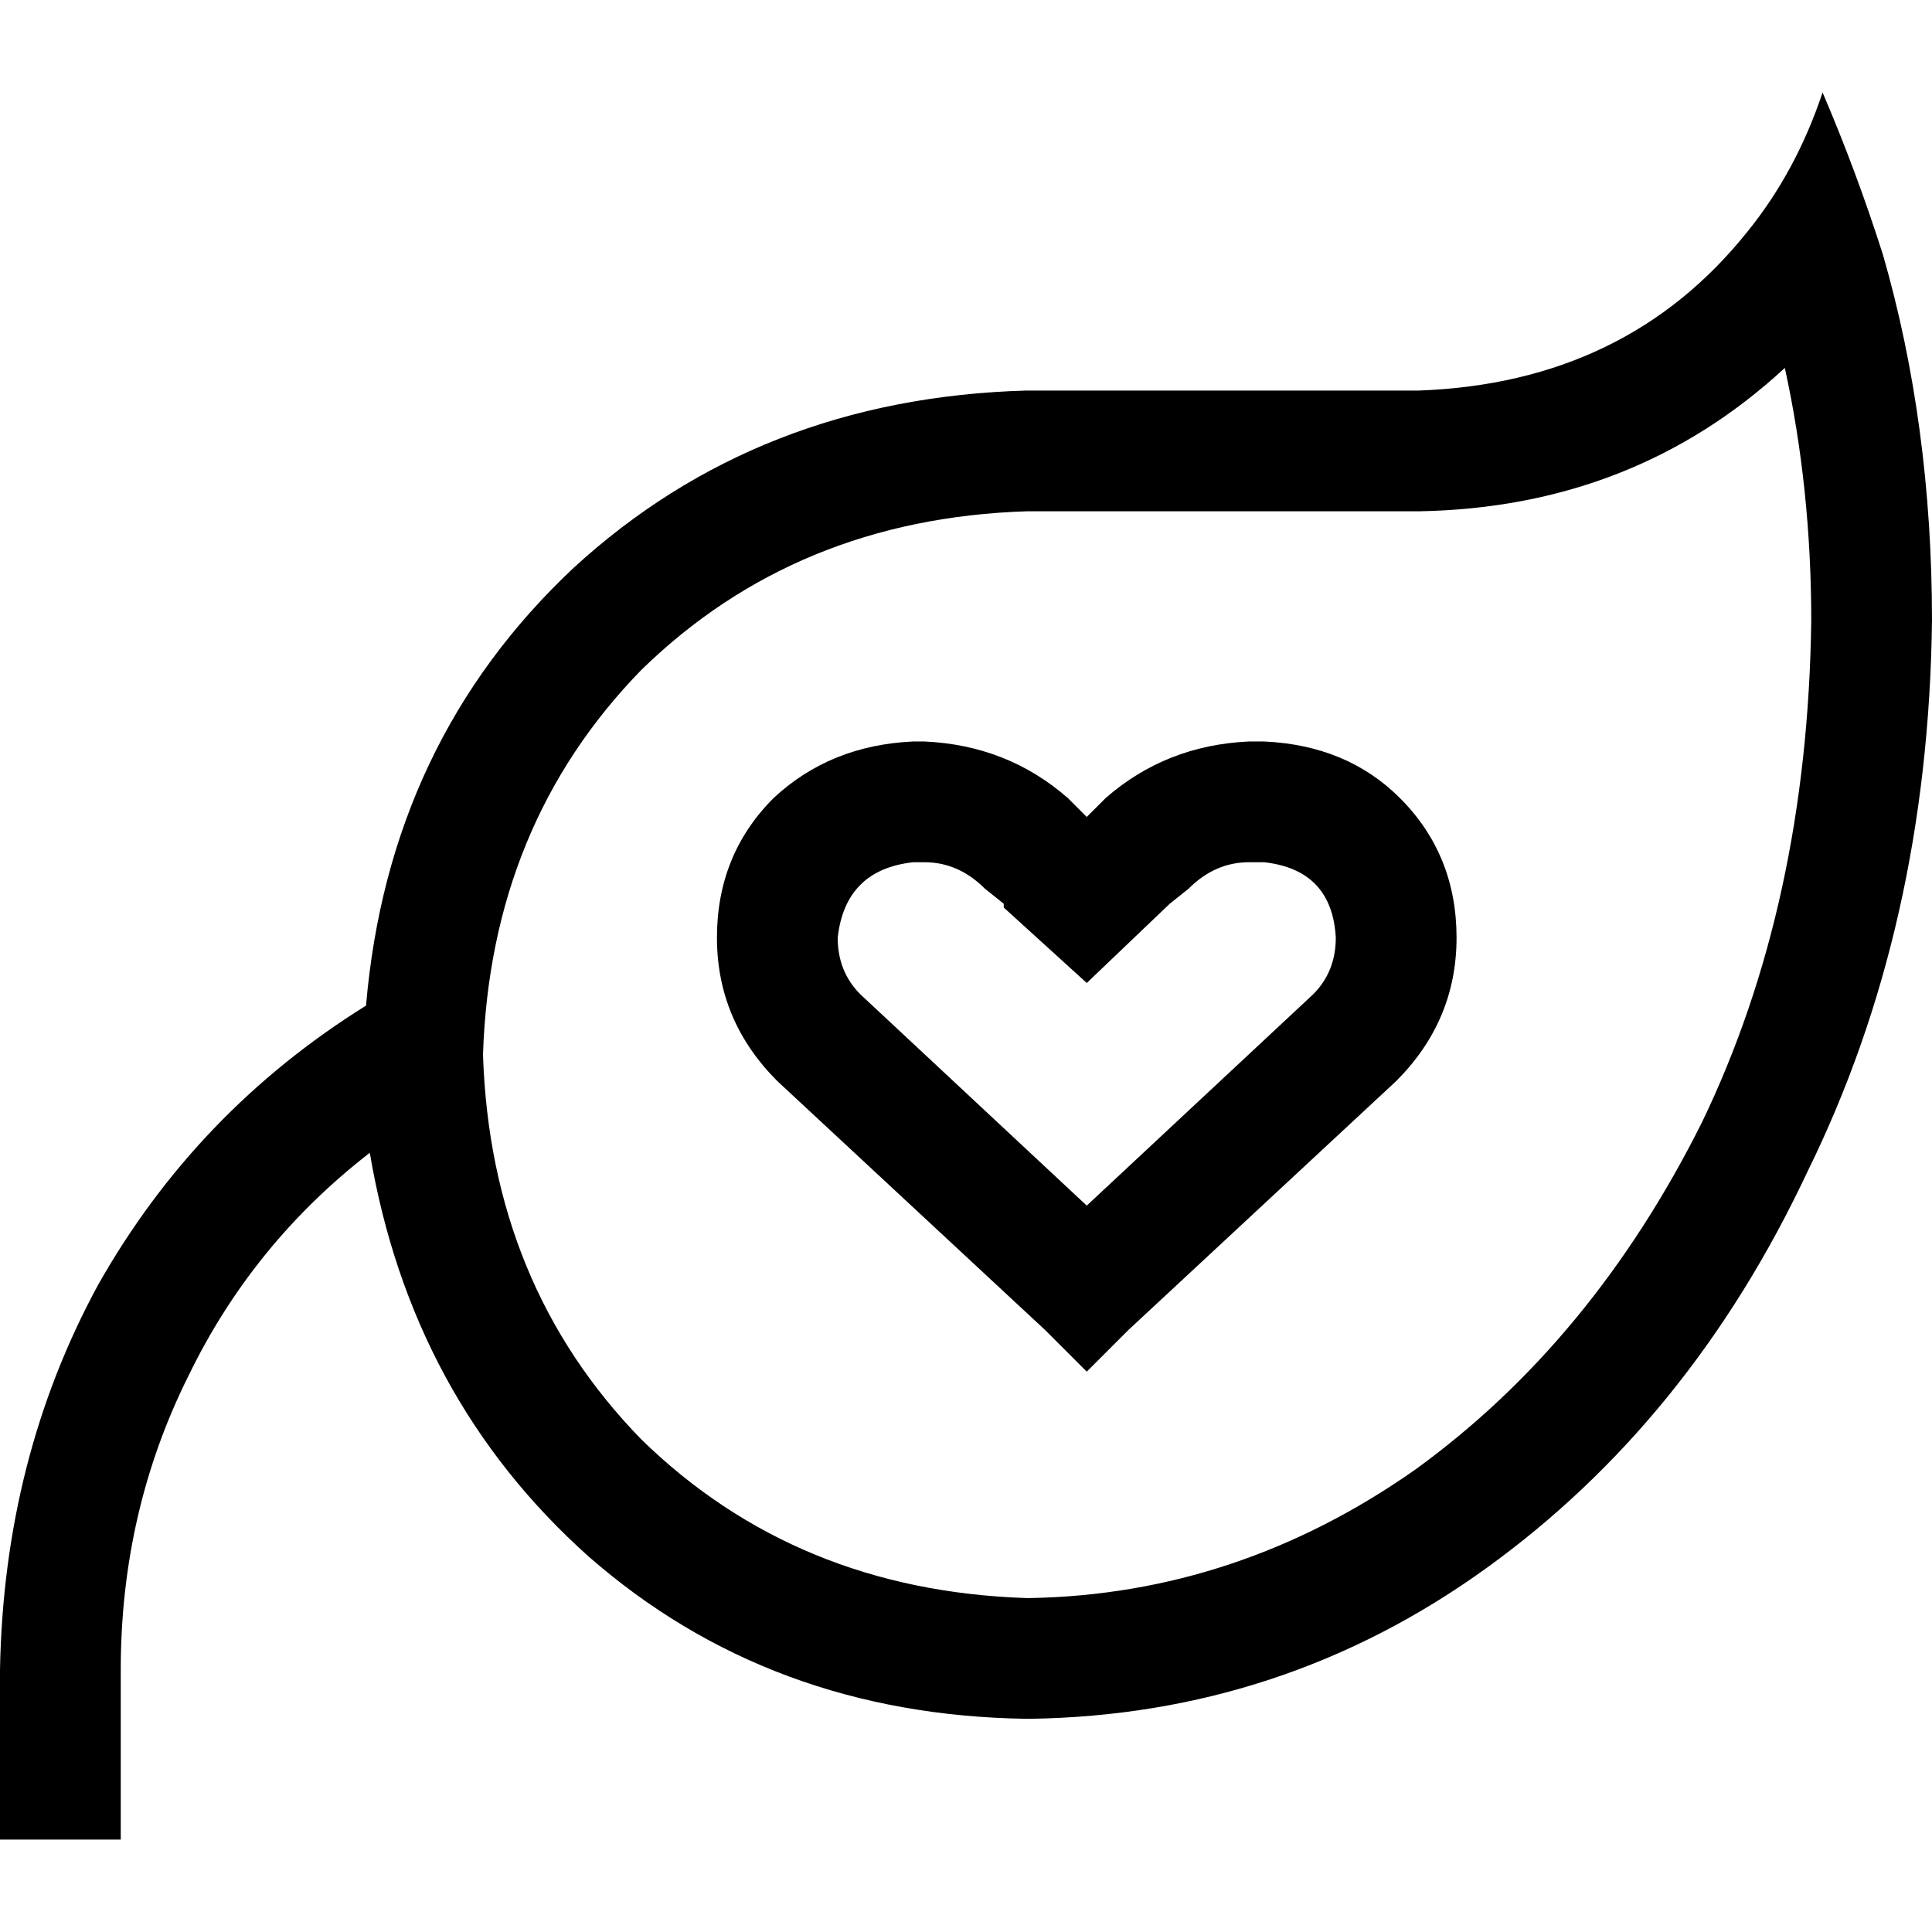 <svg xmlns="http://www.w3.org/2000/svg" viewBox="0 0 512 512">
  <path d="M 304 135.5 L 272 135.5 L 304 135.5 L 272 135.5 Q 211 137.5 170 177.5 Q 130 218.5 128 279.5 Q 130 340.5 170 381.5 Q 211 421.5 272 423.5 L 272 423.5 L 272 423.5 L 273 423.5 L 273 423.5 Q 328 422.5 375 389.5 Q 422 355.5 451 297.5 Q 479 239.5 480 164.5 Q 480 129.5 473 97.5 Q 433 134.5 376 135.5 L 304 135.5 L 304 135.5 L 304 135.5 L 304 135.5 Z M 463 61.5 Q 476 45.5 483 24.5 Q 492 45.5 499 67.5 Q 512 112.5 512 164.5 Q 511 245.5 479 310.5 Q 448 376.5 394 415.5 Q 340 454.5 273 455.5 L 272 455.5 L 272 455.5 Q 204 454.5 156 412.5 Q 109 370.5 98 305.5 Q 67 329.5 50 364.5 Q 32 400.5 32 442.5 L 32 471.5 L 32 471.5 L 32 487.5 L 32 487.5 L 0 487.5 L 0 487.5 L 0 471.5 L 0 471.5 L 0 442.5 L 0 442.5 Q 1 386.5 26 340.5 Q 52 294.5 97 266.5 Q 103 196.5 152 150.5 Q 201 105.5 272 103.5 L 304 103.5 L 376 103.5 Q 431 101.5 463 61.5 L 463 61.5 Z M 266 239.5 L 261 235.5 L 266 239.5 L 261 235.5 Q 254 228.5 245 228.5 L 242 228.5 L 242 228.5 Q 224 230.5 222 248.5 Q 222 257.5 228 263.5 L 288 319.5 L 288 319.5 L 348 263.5 L 348 263.5 Q 354 257.5 354 248.5 Q 353 230.5 335 228.5 L 331 228.5 L 331 228.5 Q 322 228.5 315 235.5 L 310 239.5 L 310 239.5 L 288 260.5 L 288 260.5 L 266 240.5 L 266 239.5 Z M 190 248.5 Q 190 226.5 205 211.5 L 205 211.5 L 205 211.5 Q 220 197.5 242 196.5 L 245 196.5 L 245 196.5 Q 267 197.5 283 211.5 L 288 216.5 L 288 216.5 L 293 211.5 L 293 211.5 Q 309 197.5 331 196.5 L 335 196.5 L 335 196.5 Q 357 197.5 371 211.5 Q 386 226.5 386 248.5 Q 386 270.5 370 286.5 L 299 352.5 L 299 352.5 L 288 363.5 L 288 363.5 L 277 352.5 L 277 352.5 L 206 286.5 L 206 286.5 Q 190 270.5 190 248.5 L 190 248.5 Z" />
</svg>